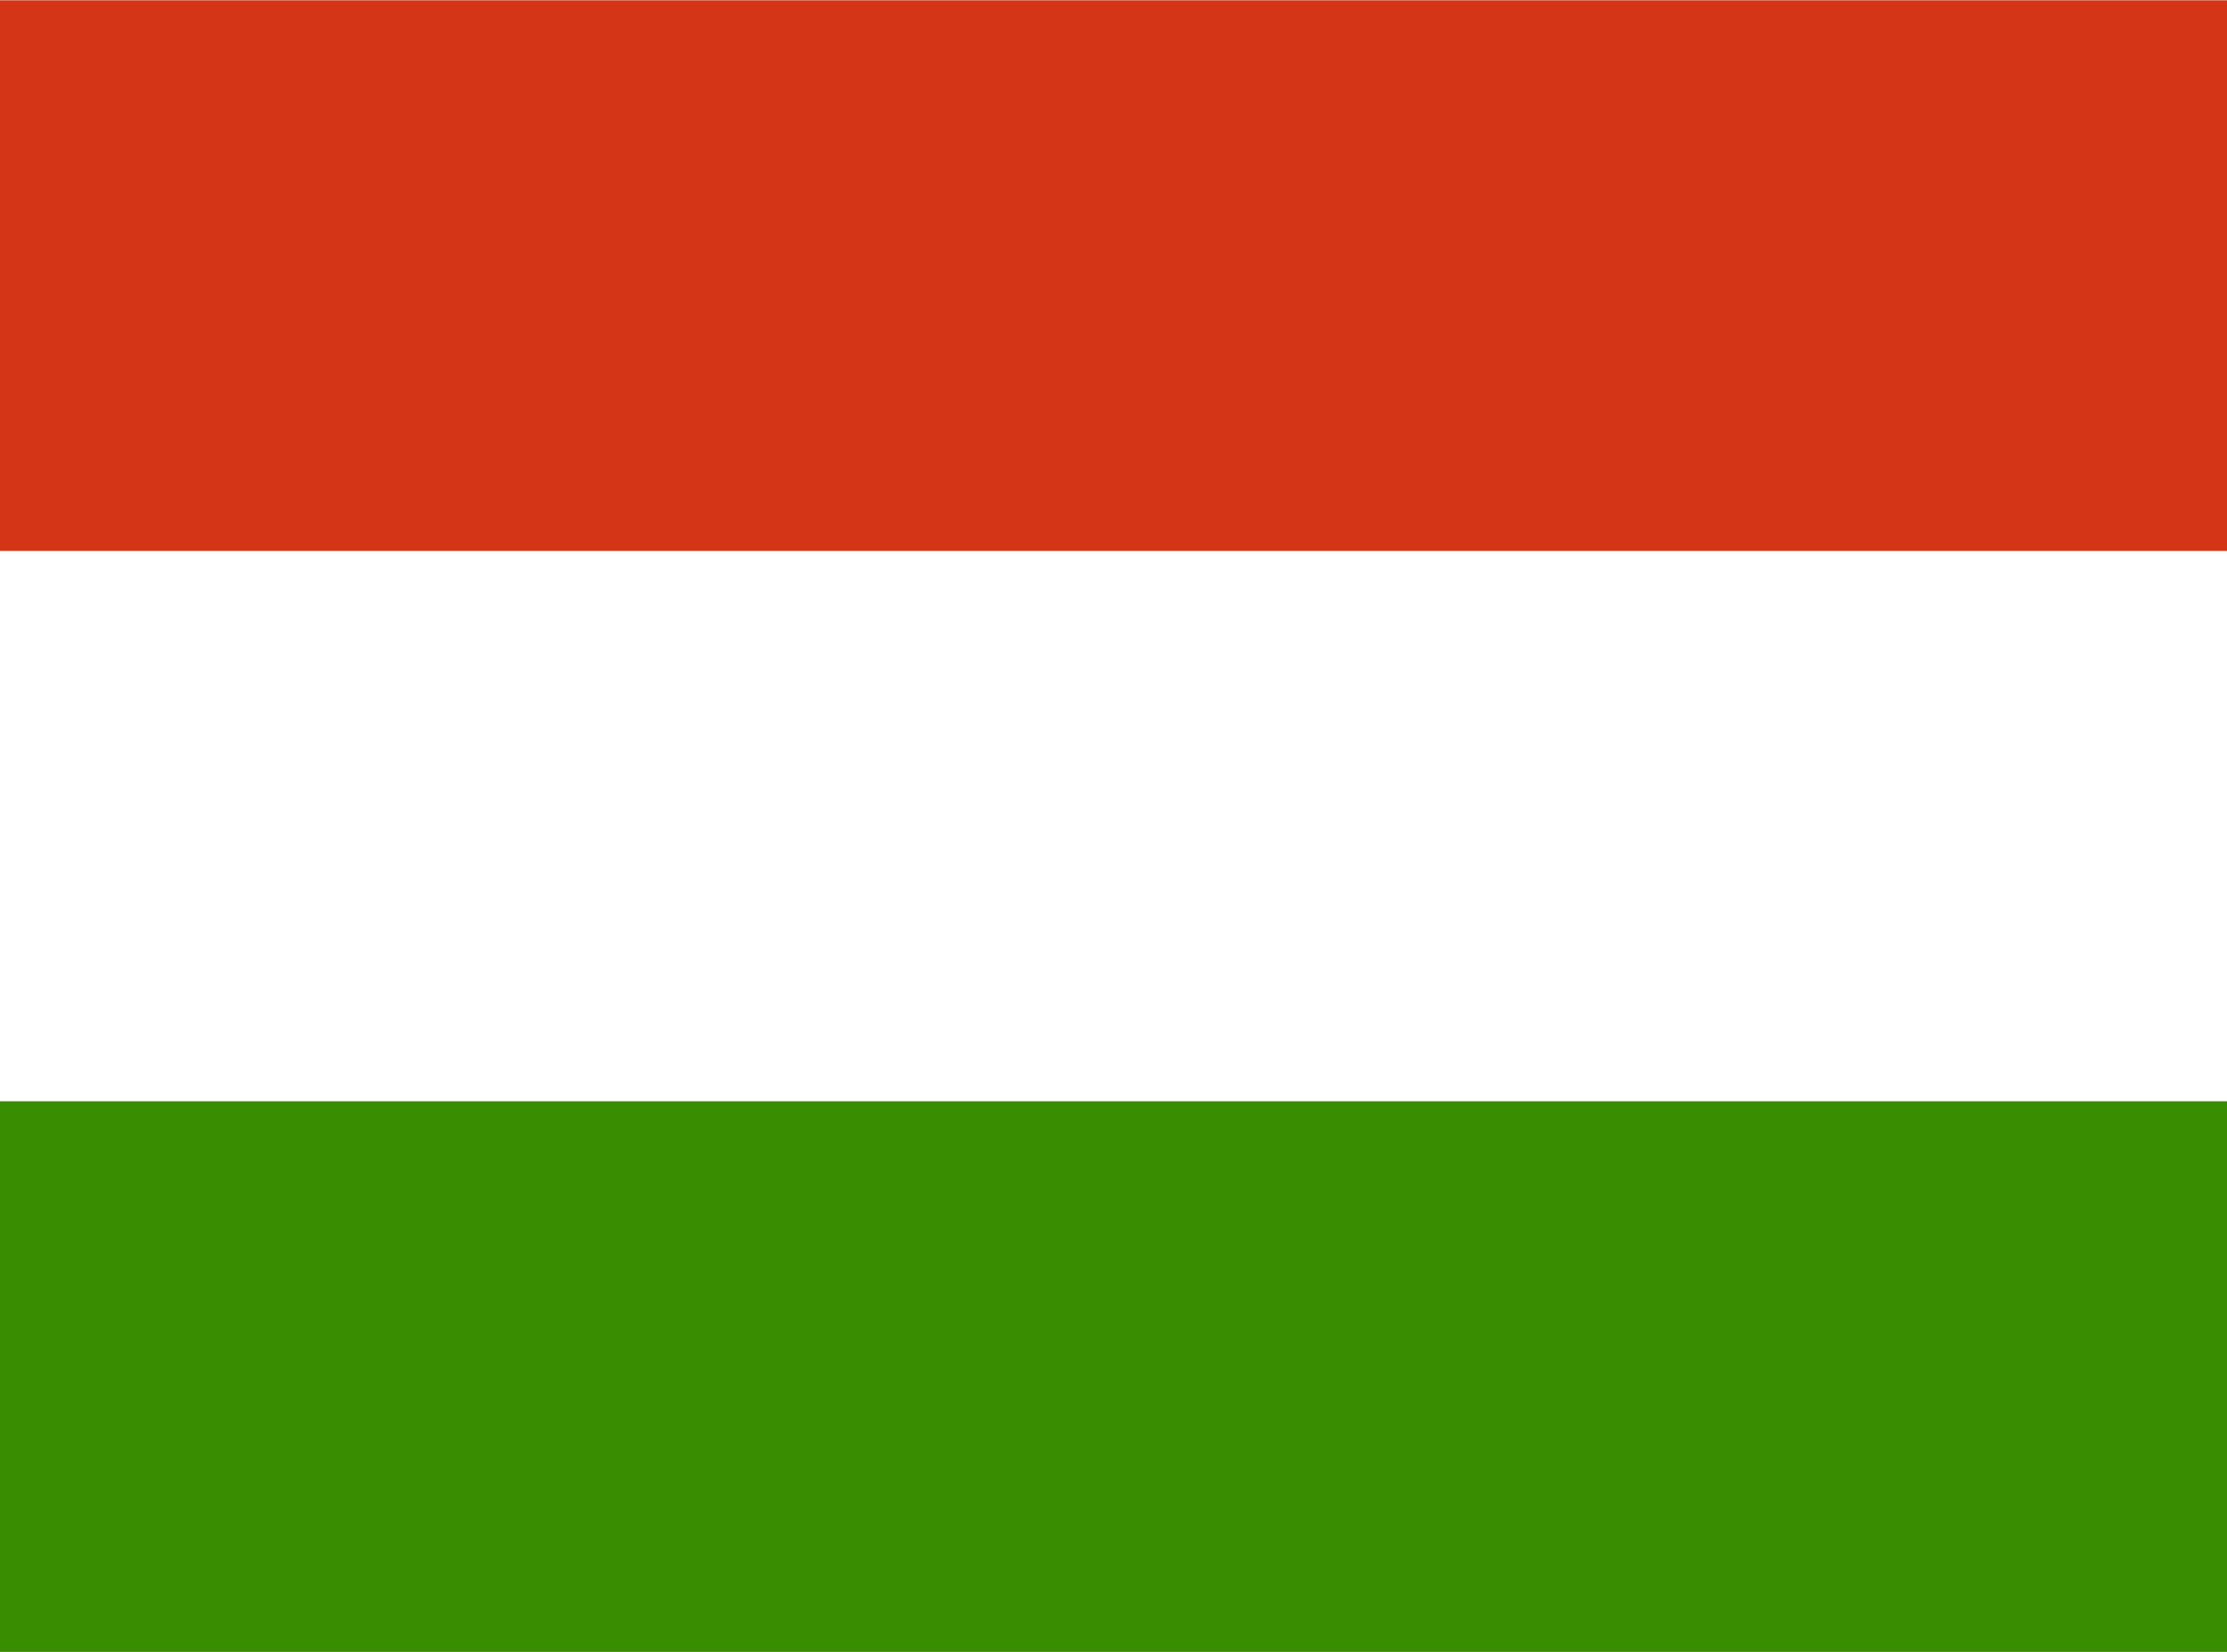 <svg width="31" height="23" viewBox="0 0 31 23" fill="none" xmlns="http://www.w3.org/2000/svg">
<rect x="0" y="0" width="31" height="23" fill="#333333" stroke="none"/>
<g clip-path="url(#clip0_172_1276)">
<path fill-rule="evenodd" clip-rule="evenodd" d="M31 23H0V0H31V23Z" fill="white"/>
<path fill-rule="evenodd" clip-rule="evenodd" d="M31 23.001H0V15.334H31V23.001Z" fill="#388D00"/>
<path fill-rule="evenodd" clip-rule="evenodd" d="M31 7.671H0V0.004H31V7.671Z" fill="#D43516"/>
</g>
<defs>
<clipPath id="clip0_172_1276">
<rect width="31" height="23" fill="white"/>
</clipPath>
</defs>
</svg>
